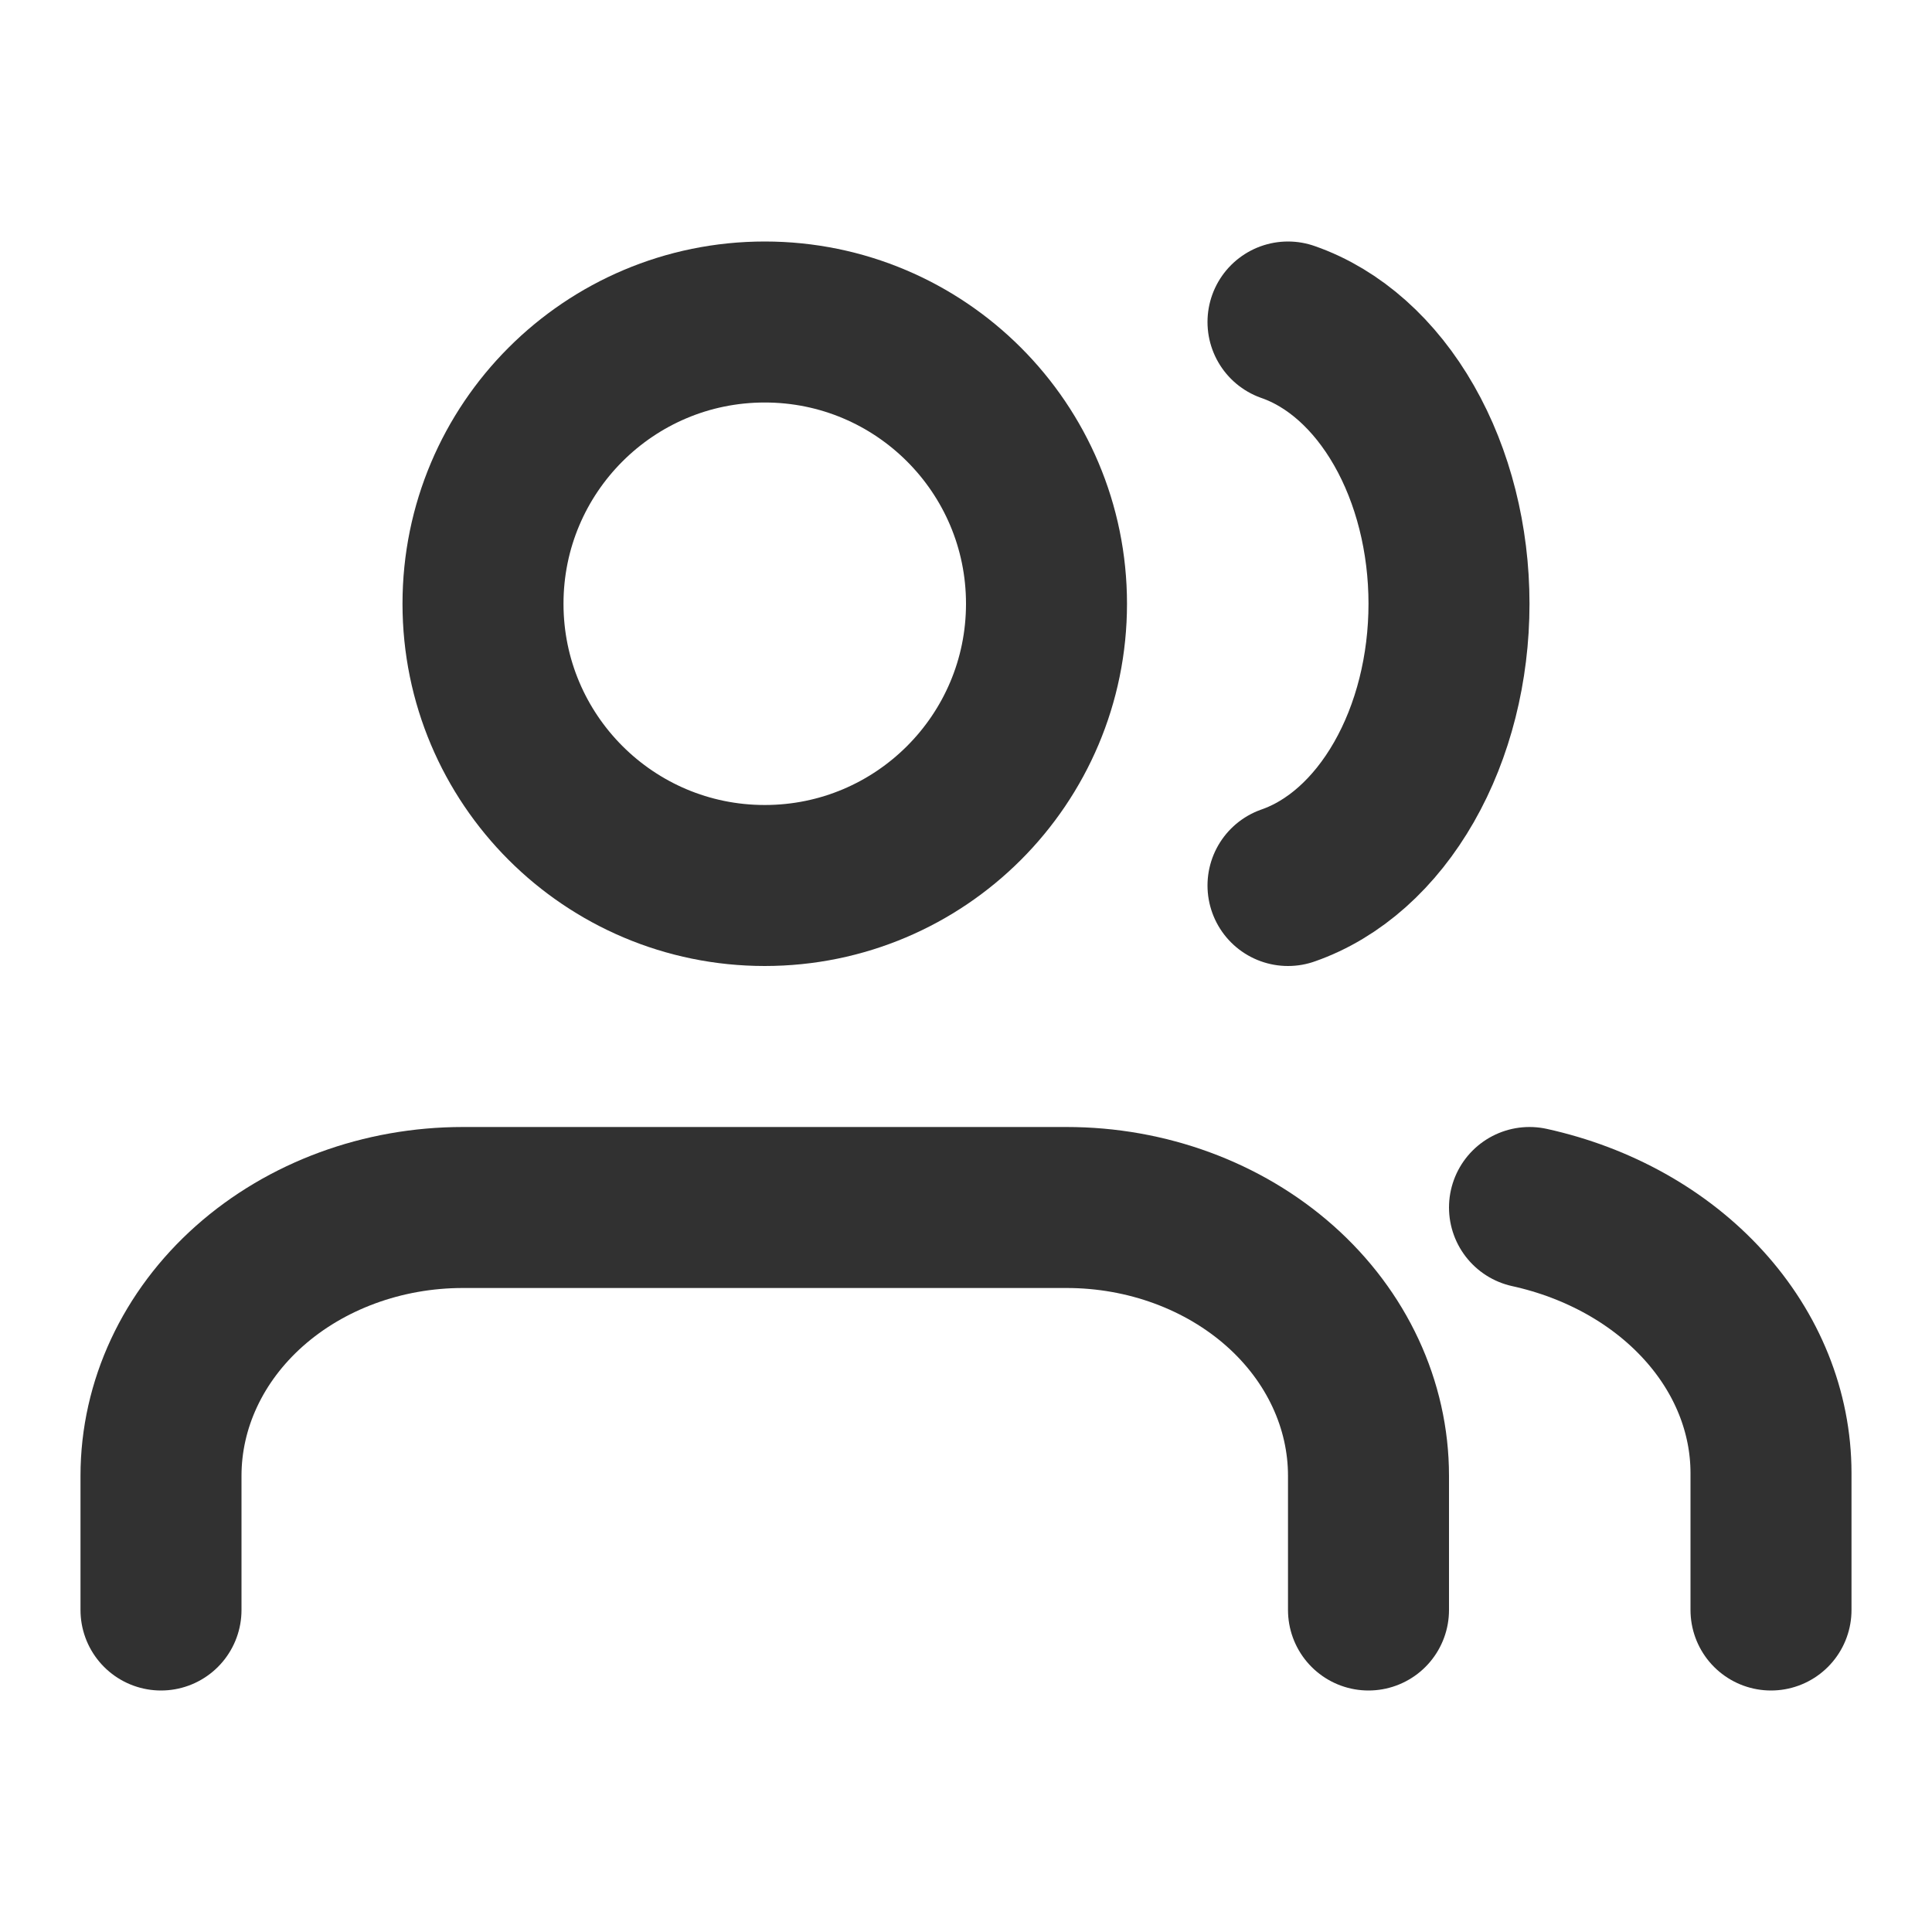 <svg width="24" height="24" viewBox="0 0 24 24" fill="none" xmlns="http://www.w3.org/2000/svg">
<path d="M17 20V18.333C17 17.449 16.605 16.601 15.902 15.976C15.198 15.351 14.245 15 13.25 15H5.75C4.755 15 3.802 15.351 3.098 15.976C2.395 16.601 2 17.449 2 18.333V20" stroke="#313131" stroke-width="2" stroke-linecap="round" stroke-linejoin="round"/>
<path d="M9.5 11C11.433 11 13 9.433 13 7.5C13 5.567 11.433 4 9.5 4C7.567 4 6 5.567 6 7.5C6 9.433 7.567 11 9.5 11Z" stroke="#313131" stroke-width="2" stroke-linecap="round" stroke-linejoin="round"/>
<path d="M22 20V18.296C21.999 17.541 21.704 16.808 21.161 16.212C20.618 15.615 19.858 15.189 19 15" stroke="#313131" stroke-width="2" stroke-linecap="round" stroke-linejoin="round"/>
<path d="M16 4C16.572 4.199 17.079 4.651 17.441 5.285C17.803 5.918 18 6.698 18 7.5C18 8.302 17.803 9.082 17.441 9.715C17.079 10.349 16.572 10.801 16 11" stroke="#313131" stroke-width="2" stroke-linecap="round" stroke-linejoin="round"/>
</svg>
